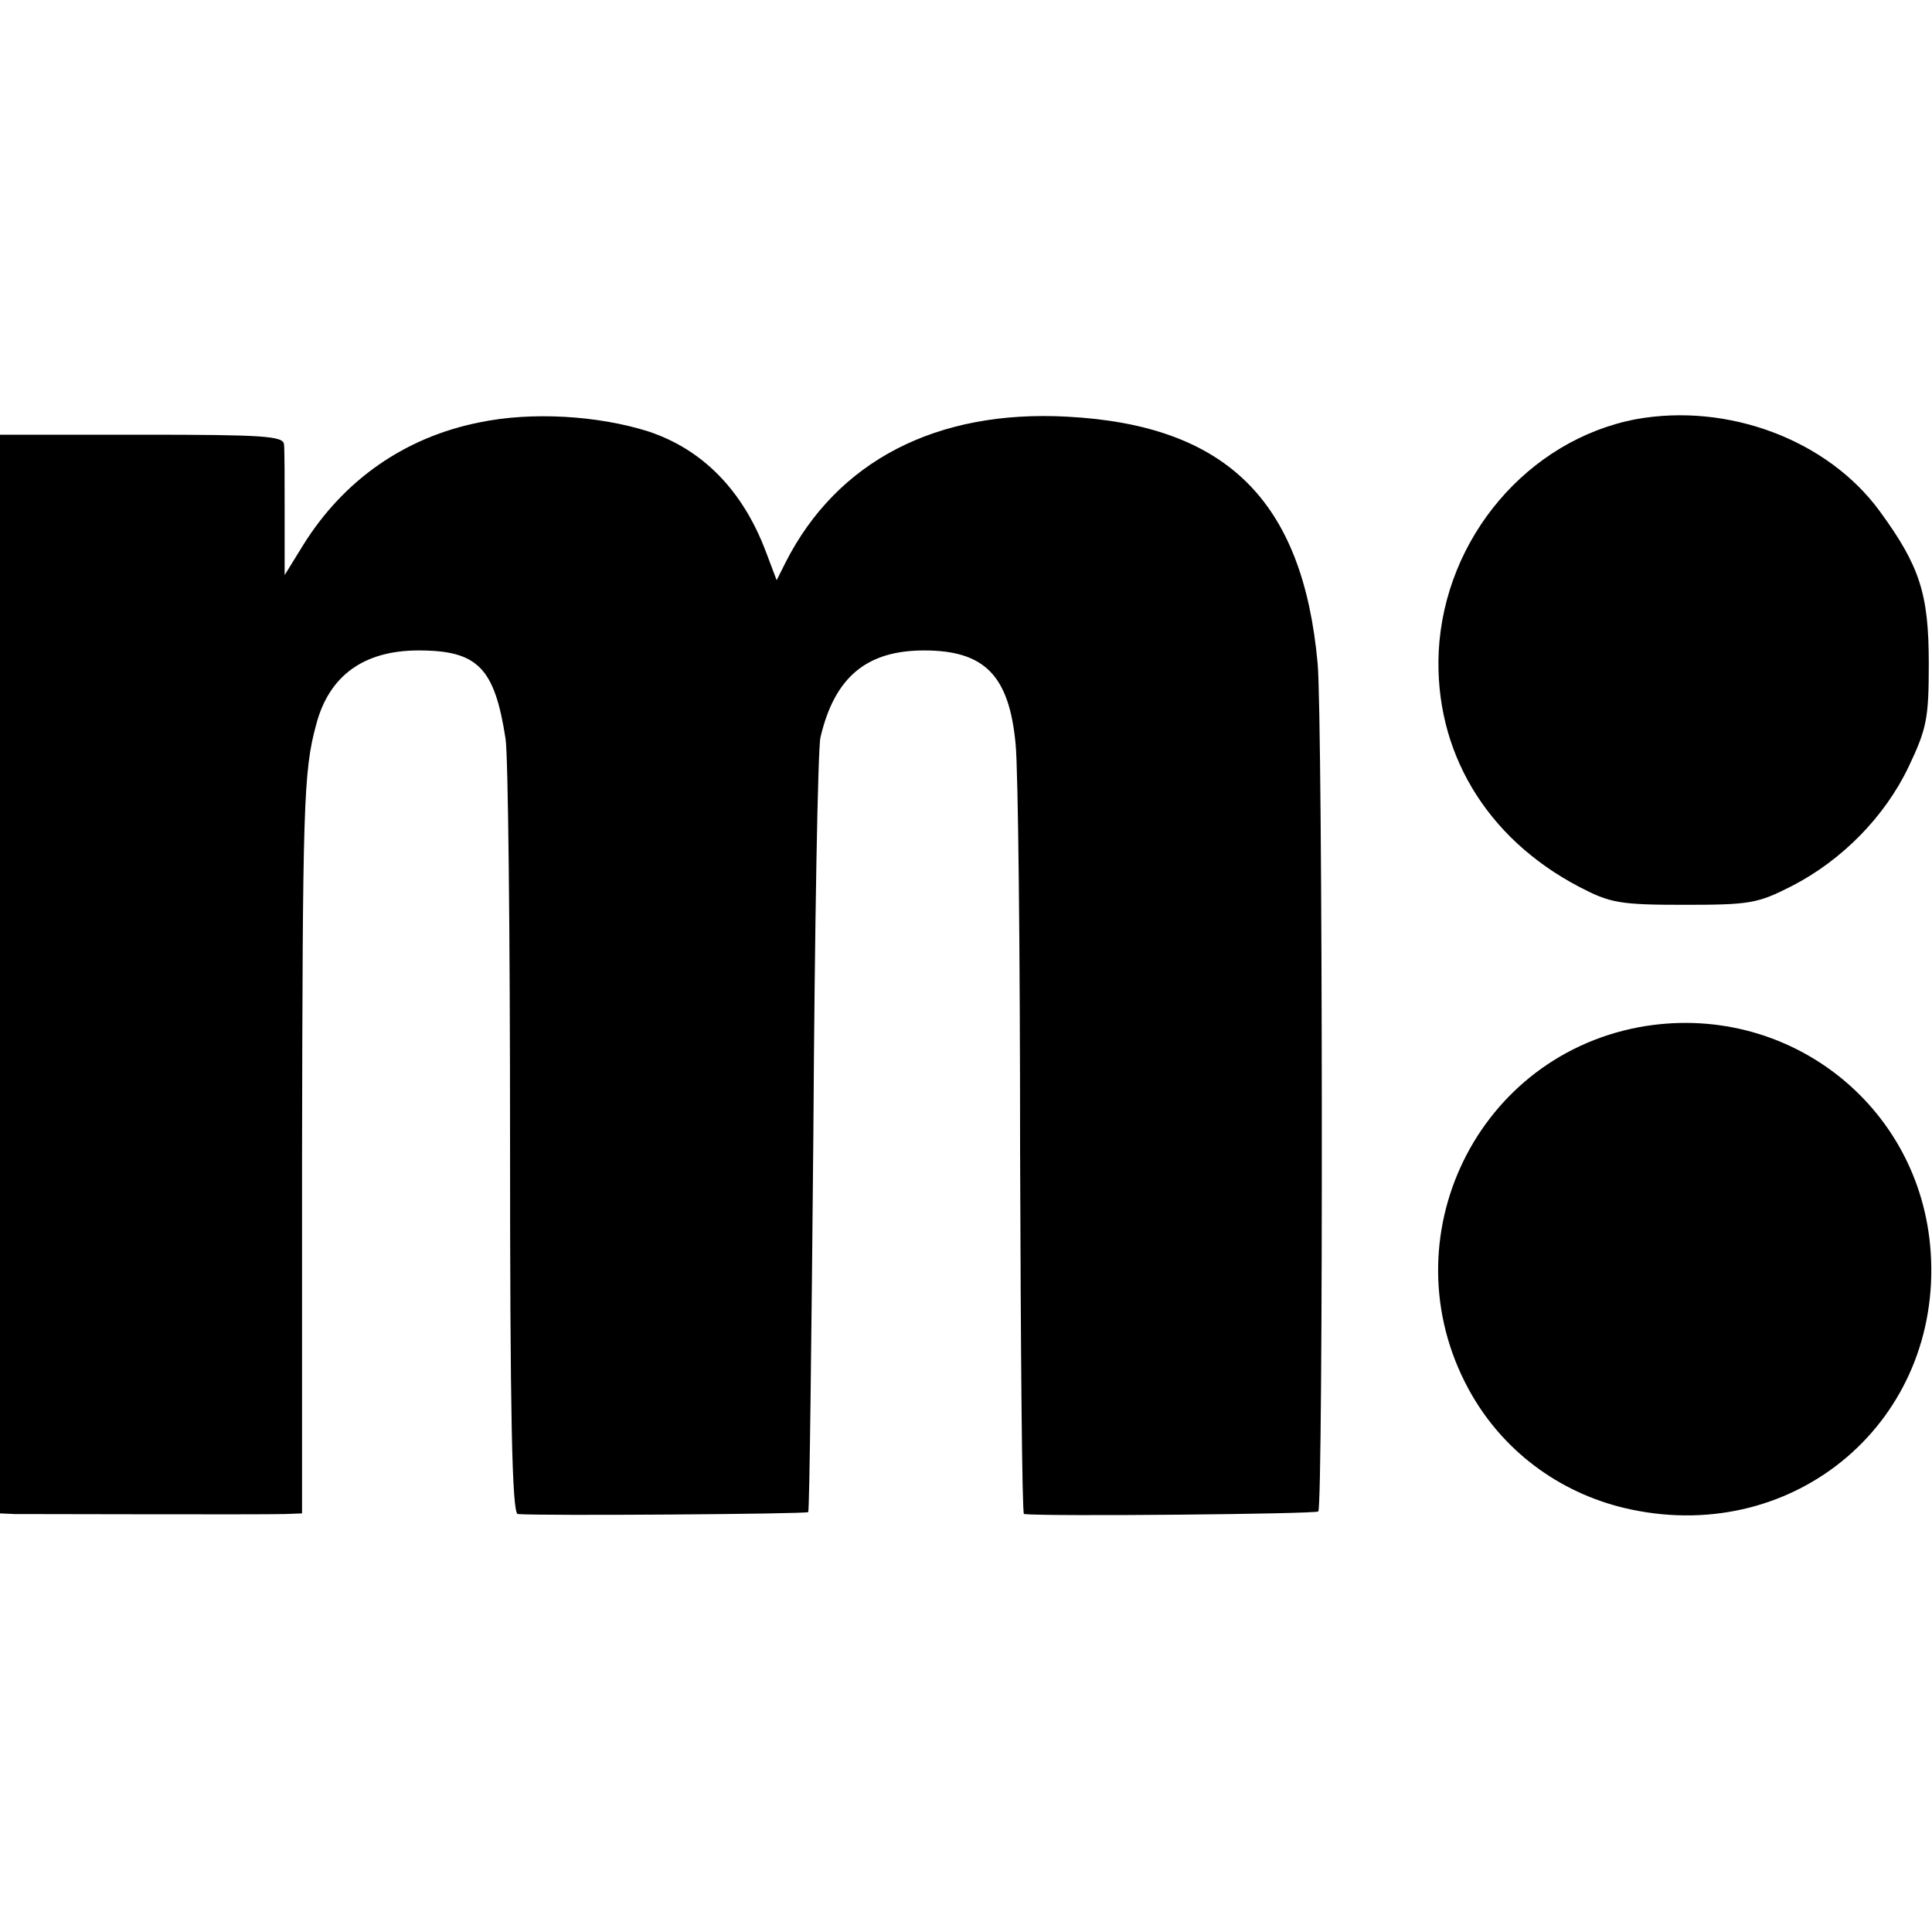 <?xml version="1.0" standalone="no"?>
<!DOCTYPE svg PUBLIC "-//W3C//DTD SVG 20010904//EN"
 "http://www.w3.org/TR/2001/REC-SVG-20010904/DTD/svg10.dtd">
<svg version="1.0" xmlns="http://www.w3.org/2000/svg"
 width="300pt" height="300pt" viewBox="0 0 300 300"
 preserveAspectRatio="xMidYMid meet">
<g transform="translate(0,300) scale(0.1,-0.1)"
fill="#000000" stroke="none">
<path d="M744 2344 c-115 -23 -210 -89 -273 -190 l-29 -47 0 94 c0 52 0 101
-1 109 -1 13 -32 15 -221 15 l-220 0 0 -837 0 -838 23 -1 c33 0 387 -1 419 0
l27 1 0 548 c1 551 2 604 22 677 20 76 74 115 159 115 92 0 118 -27 135 -137
4 -23 7 -303 7 -622 0 -426 3 -581 12 -582 34 -3 448 0 451 3 2 2 5 266 8 588
2 322 7 599 11 615 22 94 72 135 161 135 94 0 132 -39 142 -145 4 -39 7 -323
7 -632 1 -310 3 -563 6 -564 34 -4 452 0 457 4 8 8 7 1232 -1 1317 -23 253
-142 370 -389 383 -203 11 -357 -69 -437 -226 l-14 -28 -17 45 c-36 95 -98
158 -182 186 -79 25 -182 31 -263 14z"/>
<path d="M2540 2349 c-167 -32 -297 -184 -306 -361 -7 -154 73 -289 218 -365
48 -25 62 -28 163 -28 102 0 114 2 167 29 78 40 145 108 182 186 28 59 31 75
31 160 0 108 -14 151 -76 236 -81 111 -236 169 -379 143z"/>
<path d="M2545 1405 c-260 -49 -393 -341 -259 -572 53 -91 142 -155 247 -177
257 -54 482 139 465 399 -15 230 -225 392 -453 350z"/>
</g>
</svg>
